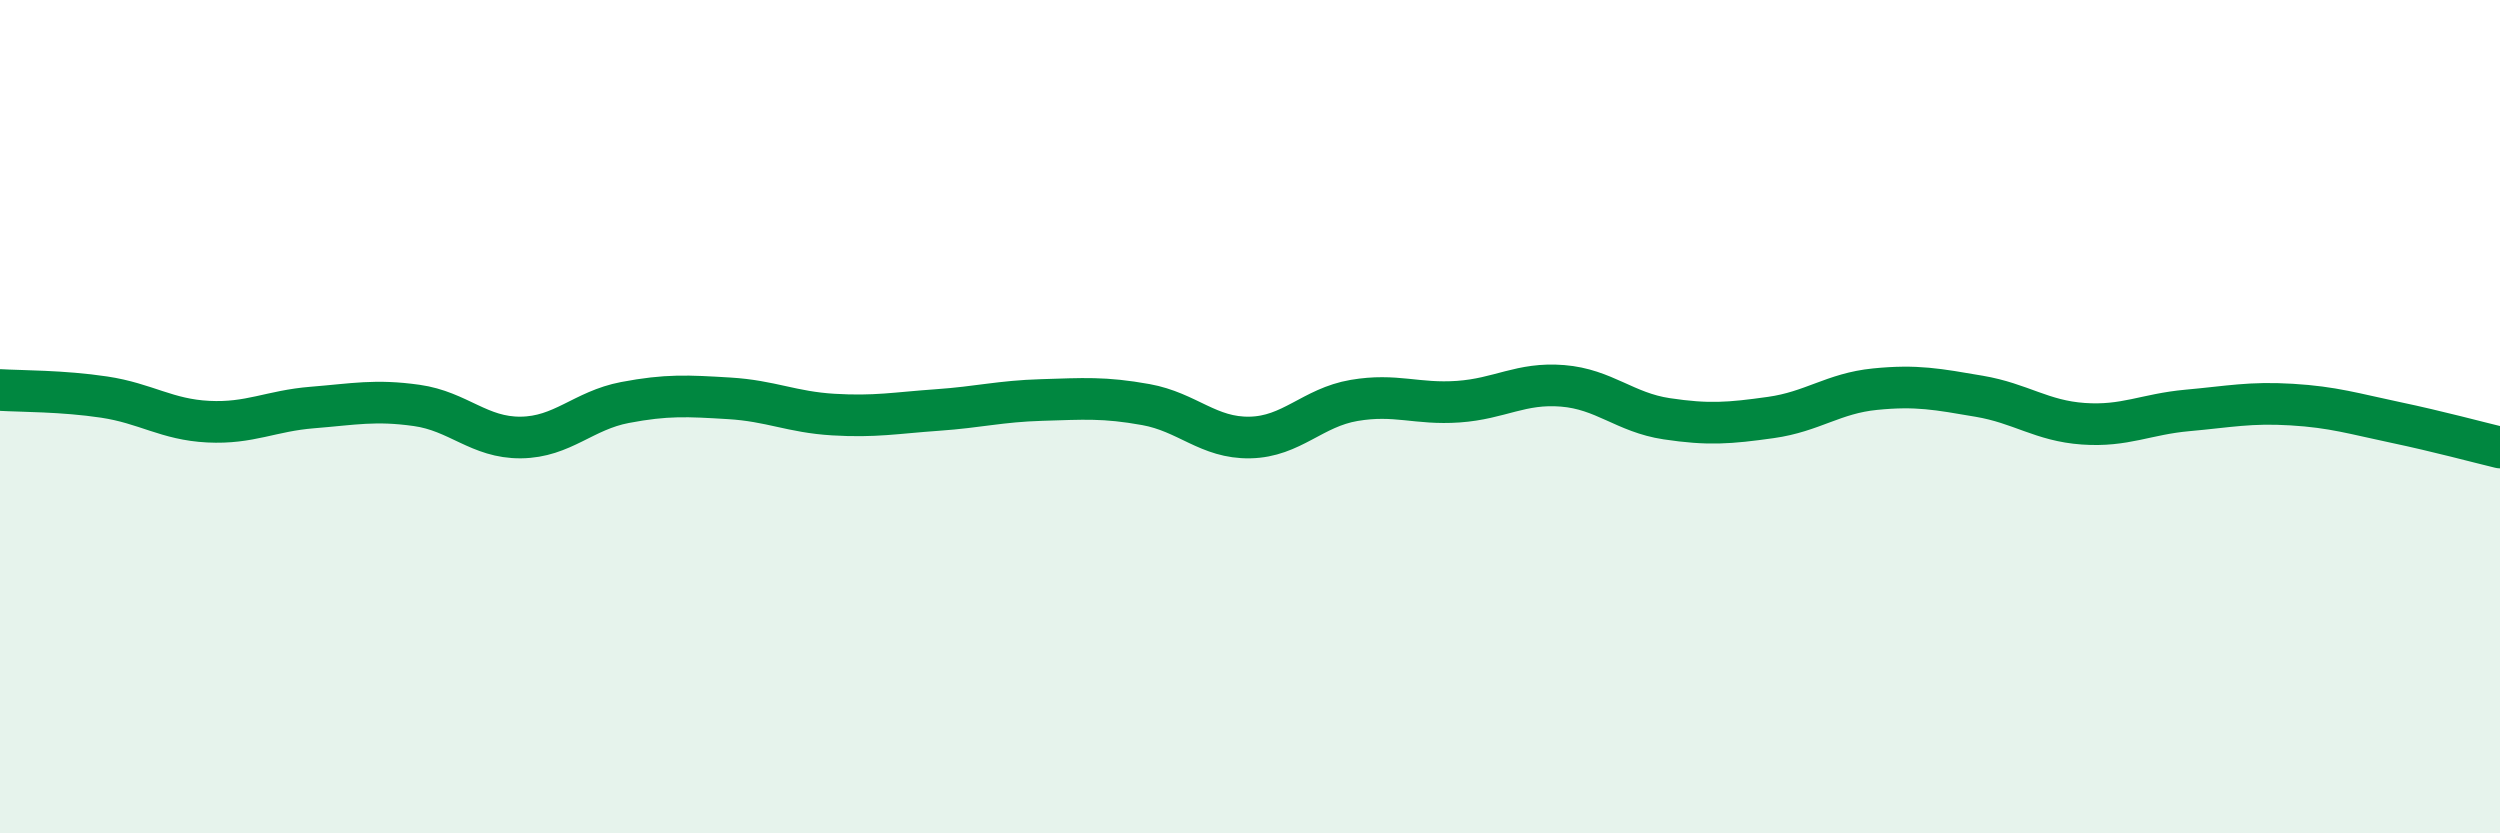 
    <svg width="60" height="20" viewBox="0 0 60 20" xmlns="http://www.w3.org/2000/svg">
      <path
        d="M 0,9.36 C 0.5,9.39 1.5,9.38 2.5,9.53 C 3.5,9.68 4,10.07 5,10.12 C 6,10.17 6.5,9.86 7.5,9.78 C 8.5,9.7 9,9.59 10,9.73 C 11,9.87 11.5,10.51 12.5,10.5 C 13.5,10.49 14,9.85 15,9.66 C 16,9.47 16.5,9.5 17.5,9.56 C 18.5,9.62 19,9.89 20,9.95 C 21,10.01 21.5,9.91 22.5,9.84 C 23.5,9.77 24,9.63 25,9.6 C 26,9.57 26.5,9.53 27.5,9.71 C 28.5,9.89 29,10.52 30,10.5 C 31,10.48 31.5,9.78 32.5,9.61 C 33.5,9.44 34,9.71 35,9.64 C 36,9.57 36.5,9.18 37.5,9.26 C 38.5,9.34 39,9.9 40,10.05 C 41,10.2 41.5,10.16 42.5,10.02 C 43.5,9.88 44,9.44 45,9.34 C 46,9.24 46.5,9.34 47.5,9.51 C 48.5,9.68 49,10.1 50,10.17 C 51,10.24 51.5,9.94 52.5,9.85 C 53.5,9.76 54,9.65 55,9.71 C 56,9.77 56.5,9.93 57.5,10.14 C 58.5,10.35 59.5,10.62 60,10.74L60 20L0 20Z"
        fill="#008740"
        opacity="0.1"
        stroke-linecap="round"
        stroke-linejoin="round"
      />
      <path
        d="M 0,9.36 C 0.5,9.39 1.5,9.38 2.5,9.53 C 3.5,9.68 4,10.07 5,10.12 C 6,10.17 6.5,9.86 7.5,9.78 C 8.5,9.7 9,9.59 10,9.73 C 11,9.87 11.5,10.51 12.5,10.5 C 13.5,10.49 14,9.85 15,9.66 C 16,9.47 16.5,9.5 17.5,9.56 C 18.5,9.62 19,9.89 20,9.95 C 21,10.01 21.5,9.91 22.5,9.84 C 23.5,9.77 24,9.63 25,9.6 C 26,9.57 26.5,9.53 27.5,9.71 C 28.5,9.89 29,10.52 30,10.5 C 31,10.48 31.5,9.78 32.5,9.61 C 33.5,9.44 34,9.71 35,9.64 C 36,9.57 36.5,9.18 37.5,9.26 C 38.5,9.34 39,9.9 40,10.05 C 41,10.2 41.5,10.16 42.5,10.02 C 43.5,9.88 44,9.44 45,9.34 C 46,9.24 46.5,9.34 47.5,9.51 C 48.5,9.68 49,10.1 50,10.17 C 51,10.24 51.5,9.94 52.5,9.85 C 53.5,9.76 54,9.65 55,9.71 C 56,9.77 56.5,9.93 57.5,10.14 C 58.5,10.35 59.5,10.62 60,10.74"
        stroke="#008740"
        stroke-width="1"
        fill="none"
        stroke-linecap="round"
        stroke-linejoin="round"
      />
    </svg>
  